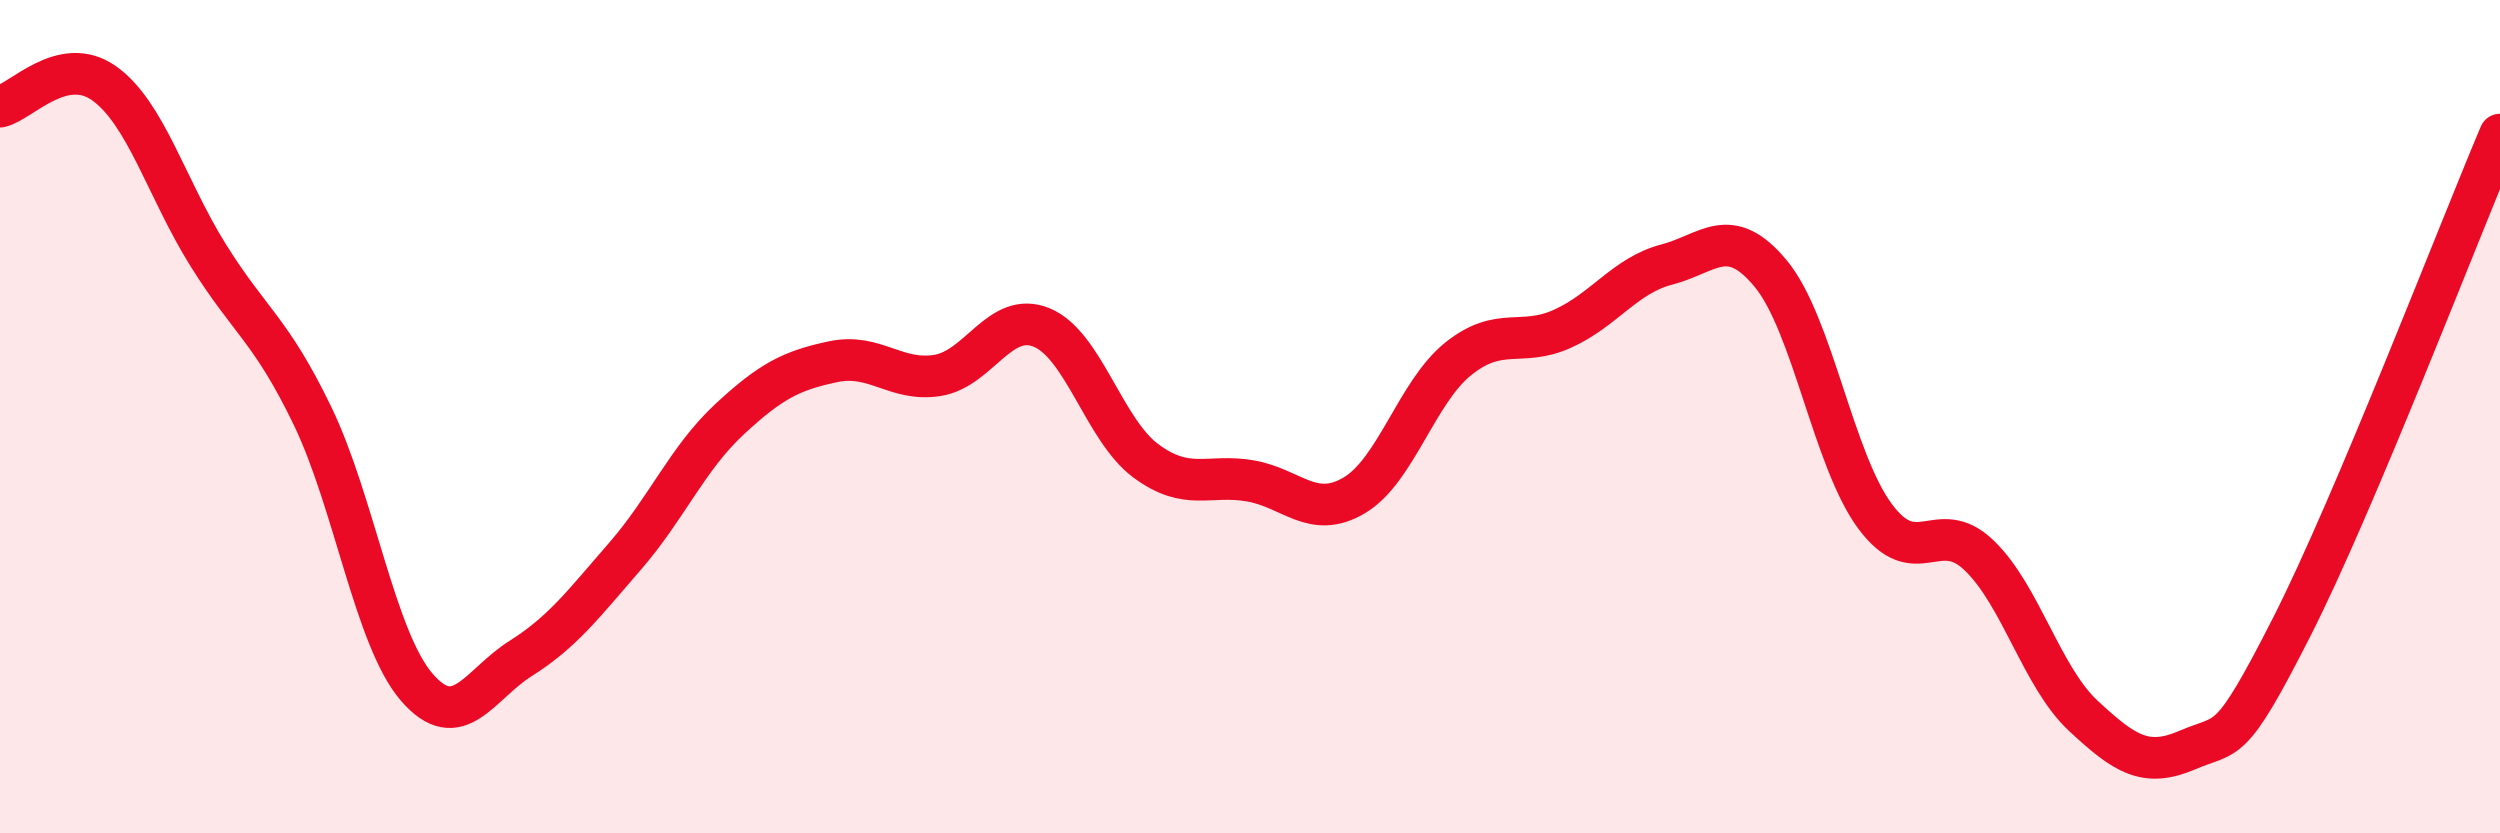
    <svg width="60" height="20" viewBox="0 0 60 20" xmlns="http://www.w3.org/2000/svg">
      <path
        d="M 0,2.56 C 0.5,2.45 1.5,1.29 2.5,2 C 3.5,2.71 4,4.53 5,6.13 C 6,7.73 6.5,7.91 7.5,9.98 C 8.5,12.05 9,15.33 10,16.49 C 11,17.65 11.5,16.43 12.5,15.8 C 13.5,15.17 14,14.5 15,13.35 C 16,12.2 16.5,11 17.5,10.07 C 18.5,9.14 19,8.89 20,8.68 C 21,8.47 21.5,9.17 22.5,9.01 C 23.5,8.85 24,7.45 25,7.86 C 26,8.27 26.5,10.32 27.5,11.06 C 28.5,11.8 29,11.37 30,11.54 C 31,11.71 31.5,12.48 32.5,11.89 C 33.5,11.3 34,9.41 35,8.61 C 36,7.81 36.5,8.34 37.5,7.89 C 38.5,7.44 39,6.61 40,6.35 C 41,6.09 41.5,5.36 42.5,6.57 C 43.5,7.78 44,11.04 45,12.39 C 46,13.74 46.5,12.37 47.5,13.33 C 48.5,14.29 49,16.25 50,17.18 C 51,18.11 51.5,18.43 52.5,18 C 53.5,17.57 53.5,18 55,15.05 C 56.5,12.1 59,5.59 60,3.23L60 20L0 20Z"
        fill="#EB0A25"
        opacity="0.1"
        stroke-linecap="round"
        stroke-linejoin="round"
      />
      <path
        d="M 0,2.56 C 0.5,2.45 1.5,1.29 2.5,2 C 3.5,2.71 4,4.53 5,6.13 C 6,7.73 6.5,7.91 7.5,9.98 C 8.5,12.05 9,15.33 10,16.49 C 11,17.65 11.5,16.43 12.5,15.8 C 13.5,15.17 14,14.5 15,13.35 C 16,12.2 16.5,11 17.5,10.07 C 18.5,9.14 19,8.89 20,8.68 C 21,8.47 21.5,9.17 22.5,9.01 C 23.5,8.85 24,7.45 25,7.86 C 26,8.27 26.5,10.32 27.5,11.06 C 28.5,11.8 29,11.37 30,11.54 C 31,11.71 31.5,12.48 32.5,11.89 C 33.5,11.3 34,9.41 35,8.61 C 36,7.81 36.5,8.34 37.5,7.89 C 38.5,7.44 39,6.61 40,6.35 C 41,6.09 41.5,5.36 42.5,6.57 C 43.5,7.78 44,11.04 45,12.39 C 46,13.74 46.5,12.37 47.5,13.33 C 48.5,14.29 49,16.25 50,17.18 C 51,18.11 51.5,18.43 52.5,18 C 53.5,17.57 53.5,18 55,15.05 C 56.5,12.1 59,5.59 60,3.23"
        stroke="#EB0A25"
        stroke-width="1"
        fill="none"
        stroke-linecap="round"
        stroke-linejoin="round"
      />
    </svg>
  
